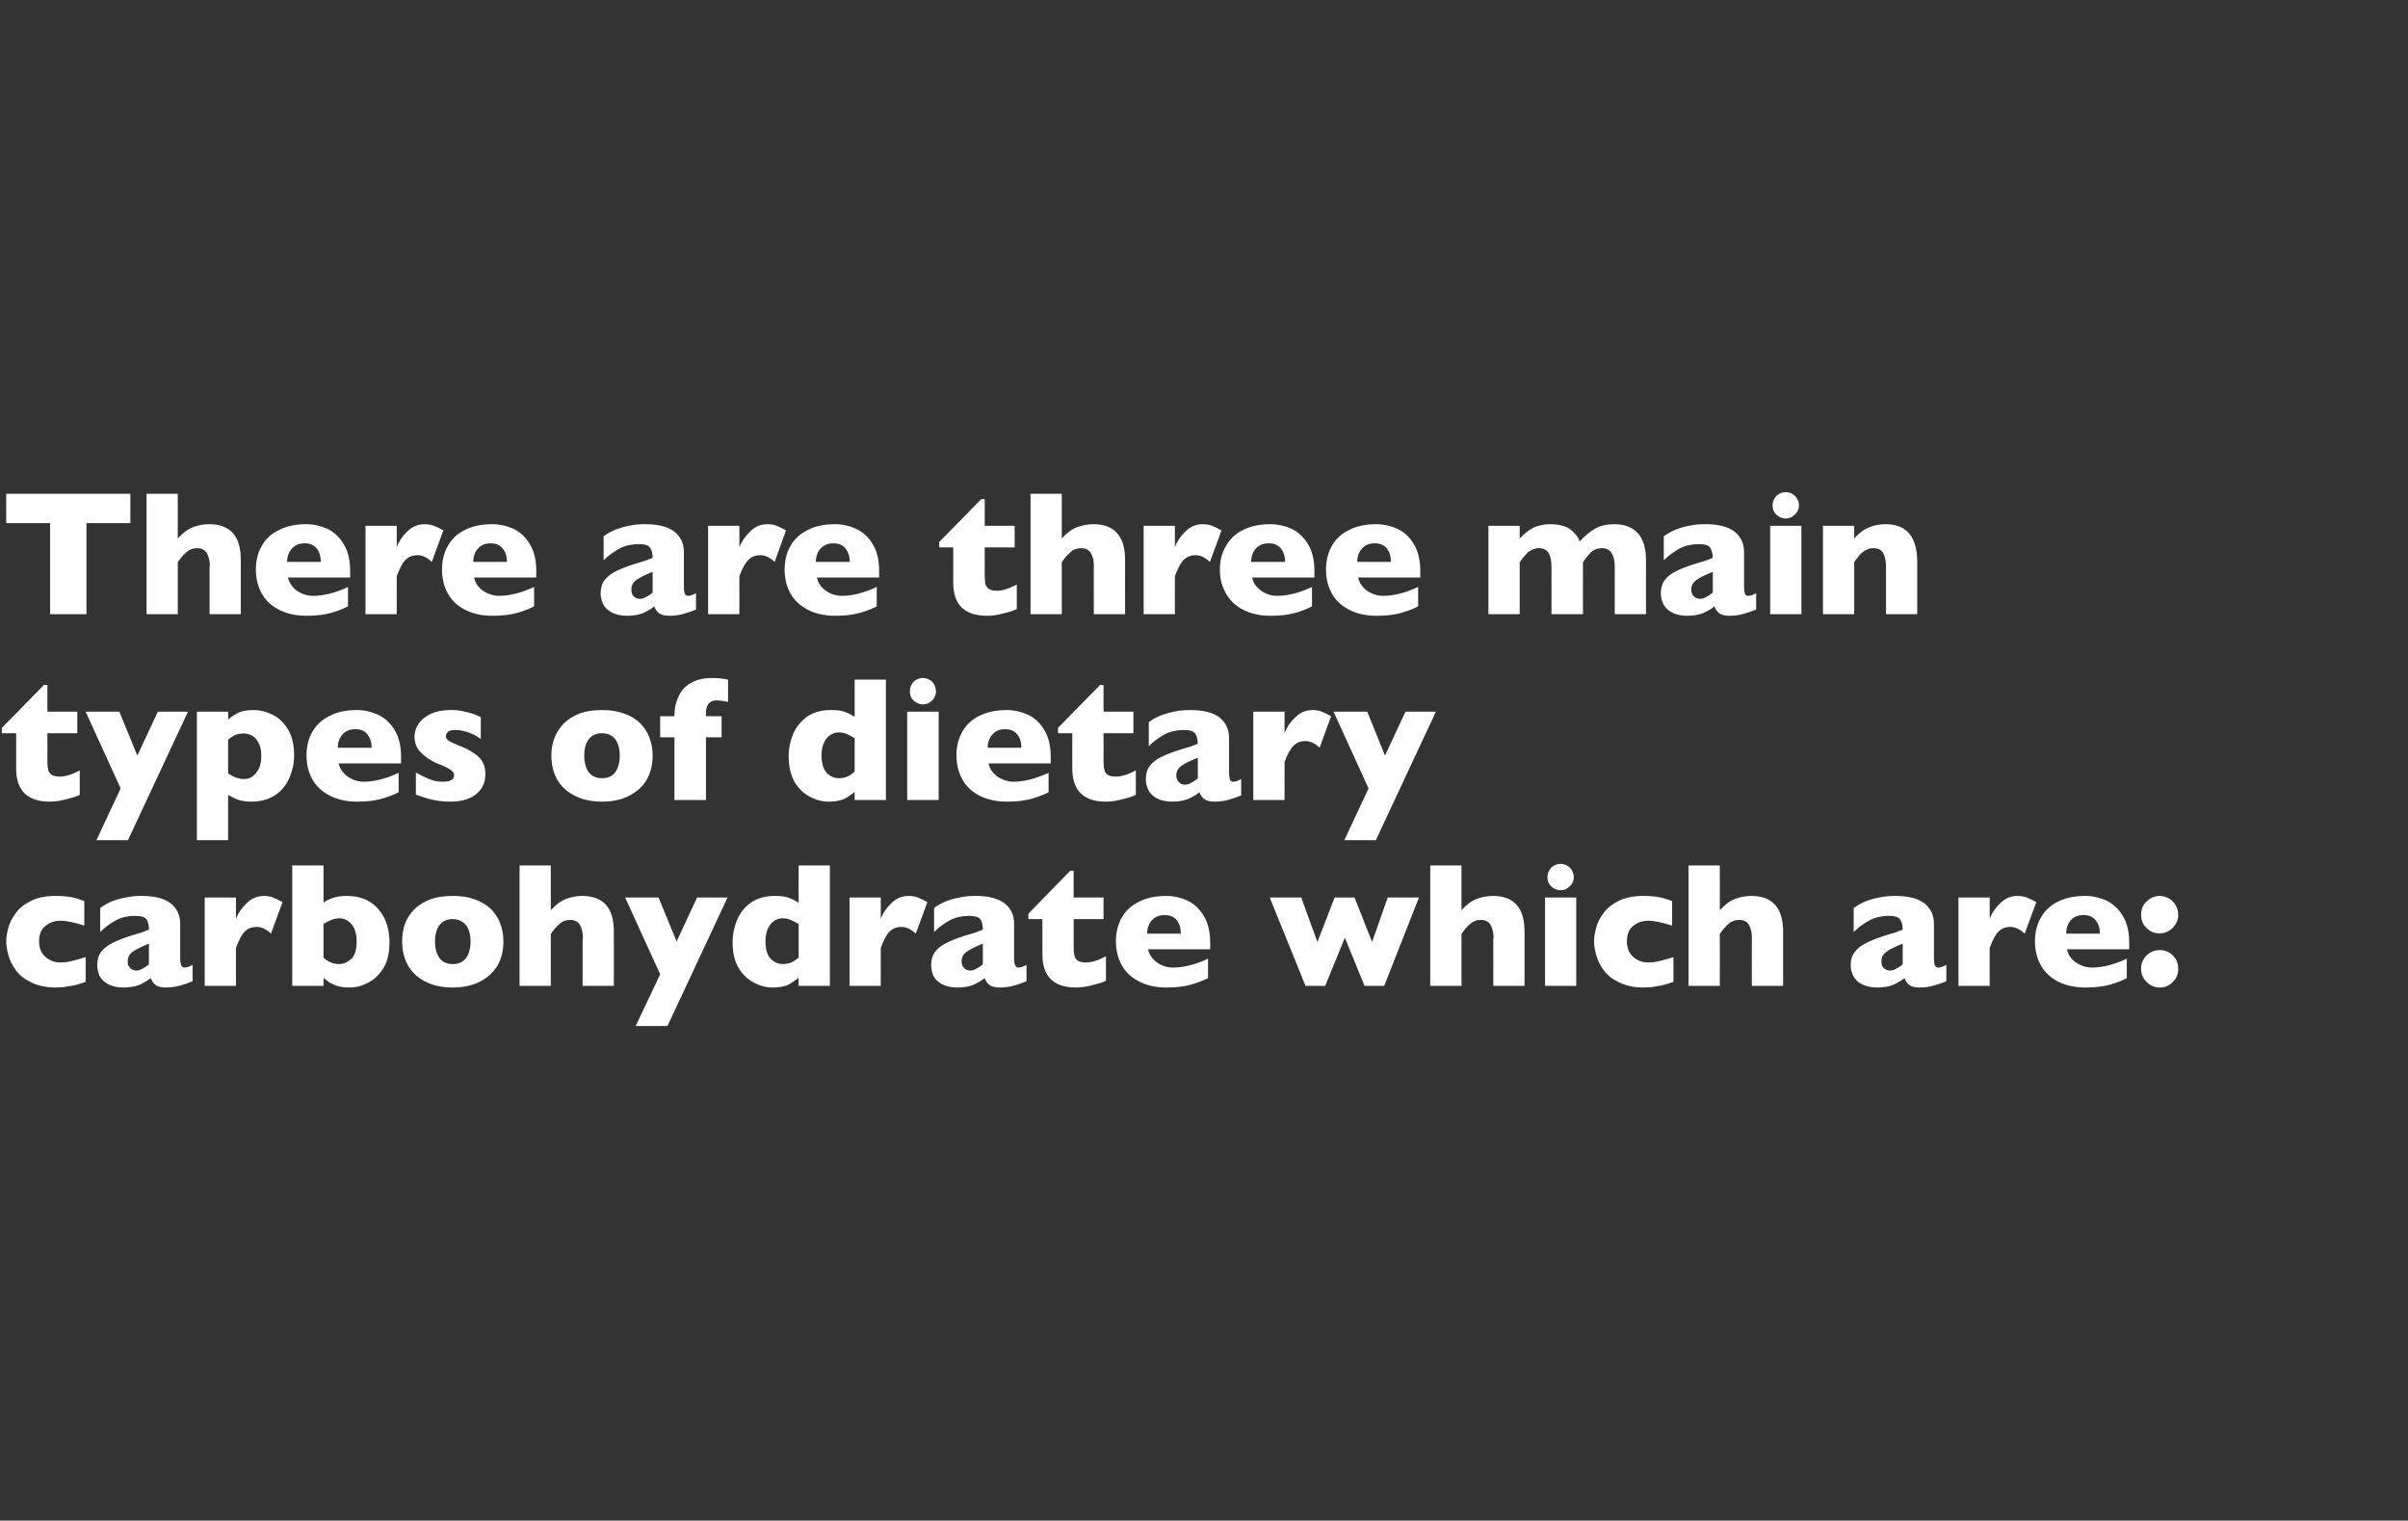<?xml version="1.0" standalone="no"?><!DOCTYPE svg PUBLIC "-//W3C//DTD SVG 1.1//EN" "http://www.w3.org/Graphics/SVG/1.1/DTD/svg11.dtd"><svg xmlns="http://www.w3.org/2000/svg" version="1.1" width="894px" height="564.5px" viewBox="0 -1 894 564.5" style="top:-1px"><rect x="0" y="-1" width="894" height="564.5" fill="#333333" stroke="none"/>  <desc>There are three main types of dietary carbohydrate which are:</desc>  <defs/>  <g id="Polygon142156">    <path d="M 31.8 363.5 C 30.8 363.8 29.8 364.2 28.7 364.5 C 27.7 364.8 26.5 365 25.1 365.2 C 23.8 365.5 22.3 365.6 20.7 365.6 C 17.1 365.6 14.1 364.9 11.6 363.7 C 9.1 362.5 7.2 361 5.9 359.2 C 4.5 357.3 3.6 355.4 3.1 353.5 C 2.6 351.6 2.3 349.9 2.3 348.5 C 2.3 347 2.6 345.3 3.1 343.4 C 3.6 341.5 4.6 339.7 5.9 337.9 C 7.2 336.1 9.1 334.6 11.6 333.4 C 14 332.2 17.1 331.6 20.7 331.6 C 23.1 331.6 25.1 331.8 26.7 332.1 C 28.2 332.4 29.7 332.9 31.3 333.5 C 31.3 333.5 31.3 342.6 31.3 342.6 C 27.5 341.4 24.6 340.8 22.4 340.8 C 20.4 340.8 18.5 341.4 16.9 342.7 C 15.3 343.9 14.5 345.9 14.5 348.5 C 14.5 350.2 14.9 351.7 15.7 352.9 C 16.5 354.1 17.5 354.9 18.8 355.5 C 20 356.1 21.2 356.3 22.4 356.3 C 23.6 356.3 24.9 356.2 26.4 355.8 C 27.9 355.5 29.7 355 31.8 354.3 C 31.8 354.3 31.8 363.5 31.8 363.5 Z M 71.5 363.3 C 69.8 364 68.2 364.5 66.8 364.9 C 65.3 365.3 63.6 365.6 61.6 365.6 C 59.7 365.6 58.3 365.2 57.6 364.5 C 56.8 363.9 56.3 363 56 362.1 C 54.7 363.1 53.3 363.9 51.8 364.6 C 50.3 365.2 48.3 365.6 45.8 365.6 C 43.4 365.6 41.5 365.1 40 364.3 C 38.6 363.5 37.5 362.4 36.9 361.2 C 36.4 359.9 36.1 358.6 36.1 357.3 C 36.1 355.3 36.6 353.6 37.6 352.3 C 38.6 351 40 349.9 41.7 349.1 C 43.4 348.2 45.7 347.3 48.5 346.4 C 50.1 345.9 51.4 345.5 52.2 345.3 C 53 345 53.6 344.8 54 344.6 C 54.5 344.5 54.9 344.3 55.3 344.1 C 55.3 342.5 55 341.2 54.4 340.3 C 53.7 339.4 52.3 339 50.2 339 C 47.6 339 45.3 339.5 43.1 340.6 C 40.9 341.8 39 343.2 37.2 345 C 37.2 345 37.2 336.1 37.2 336.1 C 38.6 335 40.2 334.2 41.8 333.5 C 43.5 332.9 45.3 332.4 47.1 332.1 C 48.9 331.7 50.8 331.6 52.6 331.6 C 57.4 331.6 60.9 332.5 63.3 334.3 C 65.7 336.2 66.9 338.7 66.9 341.9 C 66.9 341.9 66.9 354.6 66.9 354.6 C 66.9 355.8 67 356.7 67.3 357.3 C 67.5 357.9 67.9 358.2 68.5 358.2 C 69.2 358.2 70.2 357.9 71.5 357.2 C 71.5 357.2 71.5 363.3 71.5 363.3 Z M 55.3 357 C 55.3 357 55.3 349.3 55.3 349.3 C 52.6 350.4 50.6 351.4 49.3 352.3 C 48 353.2 47.4 354.4 47.4 355.9 C 47.4 357 47.7 357.9 48.4 358.4 C 49 359 49.7 359.3 50.6 359.3 C 51.4 359.3 52.1 359.1 52.9 358.6 C 53.7 358.2 54.5 357.7 55.3 357 Z M 104.9 333.9 C 104.9 333.9 100.6 345.6 100.6 345.6 C 98.8 343.9 97.1 343.1 95.3 343.1 C 93.6 343.1 92.2 343.6 91 344.7 C 89.8 345.8 88.7 347.9 87.6 350.9 C 87.59 350.86 87.6 365 87.6 365 L 76 365 L 76 332.2 L 87.6 332.2 C 87.6 332.2 87.59 340.09 87.6 340.1 C 88.3 338.1 89.6 336.2 91.5 334.4 C 93.3 332.5 95.5 331.6 98 331.6 C 99.3 331.6 100.4 331.8 101.4 332.2 C 102.4 332.6 103.5 333.1 104.9 333.9 Z M 144.6 348.8 C 144.6 352.6 143.9 355.8 142.4 358.3 C 140.9 360.8 139 362.6 136.7 363.8 C 134.4 365 132.1 365.6 129.7 365.6 C 128 365.6 126.5 365.4 125.2 365 C 124 364.6 123 364.1 122.3 363.7 C 121.6 363.2 120.9 362.7 120.1 362 C 120.14 362.01 120.1 365 120.1 365 L 108.5 365 L 108.5 320.3 L 120.1 320.3 C 120.1 320.3 120.14 334.1 120.1 334.1 C 121 333.4 122.2 332.8 123.7 332.3 C 125.2 331.8 126.9 331.6 128.9 331.6 C 131.5 331.6 133.9 332.1 135.9 333 C 137.9 334 139.6 335.3 140.8 336.9 C 142.1 338.5 143.1 340.4 143.7 342.4 C 144.3 344.4 144.6 346.6 144.6 348.8 Z M 132.4 348.5 C 132.4 345.7 131.8 343.6 130.5 342.1 C 129.2 340.6 127.7 339.9 126 339.9 C 124.3 339.9 122.3 340.6 120.1 342 C 120.1 342 120.1 354.5 120.1 354.5 C 121.8 356.1 123.7 356.9 126 356.9 C 127.4 356.9 128.9 356.3 130.3 355.1 C 131.7 353.9 132.4 351.7 132.4 348.5 Z M 186.9 348.5 C 186.9 351.8 186.2 354.7 184.8 357.3 C 183.3 359.8 181.2 361.8 178.4 363.3 C 175.6 364.8 172.1 365.6 168.1 365.6 C 164 365.6 160.6 364.8 157.7 363.3 C 154.9 361.8 152.8 359.8 151.4 357.3 C 150 354.7 149.3 351.8 149.3 348.5 C 149.3 346.1 149.7 343.8 150.4 341.8 C 151.2 339.8 152.4 338 154 336.4 C 155.6 334.9 157.6 333.7 159.9 332.8 C 162.3 332 165 331.6 168.1 331.6 C 171.2 331.6 173.9 332 176.3 332.9 C 178.6 333.7 180.6 334.9 182.2 336.4 C 183.7 337.9 184.9 339.7 185.7 341.8 C 186.5 343.8 186.9 346.1 186.9 348.5 Z M 174.7 348.5 C 174.7 345.9 174.1 343.9 173 342.4 C 171.8 341 170.2 340.2 168.1 340.2 C 165.9 340.2 164.3 341 163.2 342.4 C 162.1 343.9 161.5 345.9 161.5 348.5 C 161.5 351.1 162.1 353.2 163.2 354.7 C 164.3 356.2 166 356.9 168.1 356.9 C 170.2 356.9 171.8 356.2 173 354.7 C 174.1 353.2 174.7 351.1 174.7 348.5 Z M 227.9 365 L 216.3 365 C 216.3 365 216.34 347.96 216.3 348 C 216.3 347.8 216.3 347.7 216.4 347.6 C 216.4 347.5 216.4 347.2 216.4 346.8 C 216.4 345.3 216 343.8 215.4 342.5 C 214.7 341.2 213.4 340.5 211.6 340.5 C 210.1 340.5 208.8 341 207.7 342 C 206.6 343 205.5 344.2 204.5 345.7 C 204.51 345.7 204.5 365 204.5 365 L 192.9 365 L 192.9 320.3 L 204.5 320.3 C 204.5 320.3 204.51 336.87 204.5 336.9 C 206.4 334.8 208.3 333.4 210.2 332.7 C 212.1 332 214 331.6 216.1 331.6 C 224 331.6 227.9 336 227.9 344.8 C 227.94 344.83 227.9 365 227.9 365 Z M 270.1 332.2 L 247.8 379.9 L 236 379.9 L 245.1 360.7 L 232.1 332.2 L 244.5 332.2 L 251.2 348.5 L 258.8 332.2 L 270.1 332.2 Z M 308.1 365 L 296.5 365 C 296.5 365 296.45 362.01 296.5 362 C 295.2 363 293.9 363.9 292.6 364.6 C 291.2 365.2 289.3 365.6 286.9 365.6 C 284.5 365.6 282.2 365 279.9 363.8 C 277.6 362.6 275.7 360.8 274.2 358.3 C 272.7 355.8 272 352.6 272 348.8 C 272 345.8 272.6 343 273.7 340.4 C 274.8 337.8 276.5 335.7 278.9 334 C 281.3 332.4 284.2 331.6 287.7 331.6 C 289.8 331.6 291.6 331.8 292.9 332.3 C 294.2 332.8 295.4 333.4 296.5 334.1 C 296.45 334.1 296.5 320.3 296.5 320.3 L 308.1 320.3 L 308.1 365 Z M 296.5 354.5 C 296.5 354.5 296.5 342 296.5 342 C 295.1 341.2 294 340.7 293.3 340.4 C 292.5 340.1 291.6 339.9 290.6 339.9 C 288.8 339.9 287.2 340.7 286 342.2 C 284.8 343.8 284.2 345.9 284.2 348.5 C 284.2 351.4 284.8 353.5 286.1 354.9 C 287.4 356.2 288.9 356.9 290.6 356.9 C 292 356.9 293.1 356.6 294 356.2 C 294.8 355.8 295.7 355.2 296.5 354.5 Z M 344.3 333.9 C 344.3 333.9 340 345.6 340 345.6 C 338.2 343.9 336.4 343.1 334.6 343.1 C 333 343.1 331.6 343.6 330.4 344.7 C 329.2 345.8 328.1 347.9 327 350.9 C 326.97 350.86 327 365 327 365 L 315.4 365 L 315.4 332.2 L 327 332.2 C 327 332.2 326.97 340.09 327 340.1 C 327.7 338.1 329 336.2 330.8 334.4 C 332.7 332.5 334.9 331.6 337.3 331.6 C 338.7 331.6 339.8 331.8 340.8 332.2 C 341.8 332.6 342.9 333.1 344.3 333.9 Z M 381.1 363.3 C 379.4 364 377.8 364.5 376.4 364.9 C 374.9 365.3 373.2 365.6 371.2 365.6 C 369.3 365.6 367.9 365.2 367.2 364.5 C 366.4 363.9 365.9 363 365.6 362.1 C 364.3 363.1 362.9 363.9 361.4 364.6 C 359.9 365.2 357.9 365.6 355.4 365.6 C 353 365.6 351.1 365.1 349.6 364.3 C 348.2 363.5 347.1 362.4 346.5 361.2 C 346 359.9 345.7 358.6 345.7 357.3 C 345.7 355.3 346.2 353.6 347.2 352.3 C 348.2 351 349.6 349.9 351.3 349.1 C 353 348.2 355.3 347.3 358.1 346.4 C 359.7 345.9 361 345.5 361.8 345.3 C 362.6 345 363.2 344.8 363.6 344.6 C 364.1 344.5 364.5 344.3 364.9 344.1 C 364.9 342.5 364.6 341.2 364 340.3 C 363.3 339.4 361.9 339 359.8 339 C 357.2 339 354.9 339.5 352.7 340.6 C 350.5 341.8 348.6 343.2 346.8 345 C 346.8 345 346.8 336.1 346.8 336.1 C 348.2 335 349.8 334.2 351.4 333.5 C 353.1 332.9 354.9 332.4 356.7 332.1 C 358.5 331.7 360.4 331.6 362.2 331.6 C 367 331.6 370.5 332.5 372.9 334.3 C 375.3 336.2 376.5 338.7 376.5 341.9 C 376.5 341.9 376.5 354.6 376.5 354.6 C 376.5 355.8 376.6 356.7 376.9 357.3 C 377.1 357.9 377.5 358.2 378.1 358.2 C 378.8 358.2 379.8 357.9 381.1 357.2 C 381.1 357.2 381.1 363.3 381.1 363.3 Z M 364.9 357 C 364.9 357 364.9 349.3 364.9 349.3 C 362.2 350.4 360.2 351.4 358.9 352.3 C 357.6 353.2 357 354.4 357 355.9 C 357 357 357.3 357.9 358 358.4 C 358.6 359 359.3 359.3 360.2 359.3 C 361 359.3 361.7 359.1 362.5 358.6 C 363.3 358.2 364.1 357.7 364.9 357 Z M 410.6 363.1 C 409.4 363.7 407.7 364.2 405.6 364.7 C 403.5 365.3 401.5 365.6 399.5 365.6 C 391.2 365.6 387 361.5 387 353.3 C 387.01 353.31 387 340.2 387 340.2 L 381.8 340.2 L 381.8 338.2 L 397.3 322.3 L 398.6 322.3 L 398.6 332.2 L 409.7 332.2 L 409.7 340.2 L 398.6 340.2 C 398.6 340.2 398.64 350.73 398.6 350.7 C 398.6 352 398.7 352.9 398.9 353.7 C 399 354.4 399.4 355.1 400.1 355.6 C 400.8 356.1 401.9 356.3 403.3 356.3 C 405.2 356.3 407.6 355.6 410.6 354 C 410.6 354 410.6 363.1 410.6 363.1 Z M 449.3 351.4 C 449.3 351.4 426.23 351.37 426.2 351.4 C 426.7 353.4 427.8 355 429.5 356.3 C 431.3 357.5 433.3 358.2 435.5 358.2 C 439.5 358.2 443.8 357.1 448.5 354.9 C 448.5 354.9 448.5 362.1 448.5 362.1 C 446.8 363 444.7 363.8 442.3 364.5 C 439.9 365.2 436.8 365.6 433.1 365.6 C 429.1 365.6 425.6 364.8 422.8 363.3 C 419.9 361.8 417.8 359.8 416.4 357.2 C 415 354.6 414.3 351.7 414.3 348.4 C 414.3 345.2 415 342.3 416.4 339.8 C 417.8 337.2 419.9 335.2 422.8 333.8 C 425.6 332.3 429.1 331.6 433.1 331.6 C 435.8 331.6 438.3 332.2 440.8 333.3 C 443.3 334.5 445.3 336.3 446.9 339 C 448.5 341.6 449.3 344.9 449.3 349.1 C 449.33 349.05 449.3 351.4 449.3 351.4 Z M 438.4 345.6 C 438.4 343.5 437.9 341.9 436.9 340.6 C 435.8 339.3 434.3 338.7 432.4 338.7 C 430.5 338.7 428.9 339.3 427.7 340.6 C 426.5 341.9 425.9 343.6 425.9 345.6 C 425.9 345.6 438.4 345.6 438.4 345.6 Z M 526.8 332.2 L 513.9 365 L 506.6 365 L 499.3 347.1 L 492 365 L 484.7 365 L 471.4 332.2 L 483.1 332.2 L 489.1 348.7 L 495.5 332.2 L 502.9 332.2 L 509.4 348.7 L 515.2 332.2 L 526.8 332.2 Z M 566 365 L 554.4 365 C 554.4 365 554.43 347.96 554.4 348 C 554.4 347.8 554.4 347.7 554.4 347.6 C 554.5 347.5 554.5 347.2 554.5 346.8 C 554.5 345.3 554.1 343.8 553.5 342.5 C 552.8 341.2 551.5 340.5 549.7 340.5 C 548.2 340.5 546.9 341 545.8 342 C 544.7 343 543.6 344.2 542.6 345.7 C 542.6 345.7 542.6 365 542.6 365 L 531 365 L 531 320.3 L 542.6 320.3 C 542.6 320.3 542.6 336.87 542.6 336.9 C 544.5 334.8 546.4 333.4 548.3 332.7 C 550.1 332 552.1 331.6 554.2 331.6 C 562.1 331.6 566 336 566 344.8 C 566.03 344.83 566 365 566 365 Z M 584.3 324.6 C 584.3 325.9 583.8 327.1 582.8 328 C 581.9 329 580.7 329.5 579.4 329.5 C 578.5 329.5 577.6 329.2 576.9 328.8 C 576.2 328.4 575.6 327.8 575.1 327.1 C 574.7 326.3 574.5 325.5 574.5 324.6 C 574.5 323.3 575 322.1 575.9 321.1 C 576.9 320.2 578 319.7 579.4 319.7 C 580.7 319.7 581.9 320.2 582.8 321.1 C 583.8 322.1 584.3 323.3 584.3 324.6 Z M 585.2 365 L 573.6 365 L 573.6 332.2 L 585.2 332.2 L 585.2 365 Z M 621.3 363.5 C 620.3 363.8 619.3 364.2 618.2 364.5 C 617.2 364.8 616 365 614.6 365.2 C 613.3 365.5 611.8 365.6 610.2 365.6 C 606.6 365.6 603.6 364.9 601.1 363.7 C 598.6 362.5 596.7 361 595.4 359.2 C 594 357.3 593.1 355.4 592.6 353.5 C 592.1 351.6 591.8 349.9 591.8 348.5 C 591.8 347 592.1 345.3 592.6 343.4 C 593.1 341.5 594 339.7 595.4 337.9 C 596.7 336.1 598.6 334.6 601 333.4 C 603.5 332.2 606.6 331.6 610.2 331.6 C 612.6 331.6 614.6 331.8 616.1 332.1 C 617.7 332.4 619.2 332.9 620.8 333.5 C 620.8 333.5 620.8 342.6 620.8 342.6 C 617 341.4 614 340.8 611.9 340.8 C 609.9 340.8 608 341.4 606.4 342.7 C 604.8 343.9 604 345.9 604 348.5 C 604 350.2 604.4 351.7 605.2 352.9 C 606 354.1 607 354.9 608.2 355.5 C 609.5 356.1 610.7 356.3 611.9 356.3 C 613.1 356.3 614.4 356.2 615.9 355.8 C 617.4 355.5 619.2 355 621.3 354.3 C 621.3 354.3 621.3 363.5 621.3 363.5 Z M 662 365 L 650.4 365 C 650.4 365 650.36 347.96 650.4 348 C 650.4 347.8 650.4 347.7 650.4 347.6 C 650.4 347.5 650.4 347.2 650.4 346.8 C 650.4 345.3 650.1 343.8 649.4 342.5 C 648.7 341.2 647.5 340.5 645.6 340.5 C 644.1 340.5 642.8 341 641.7 342 C 640.6 343 639.5 344.2 638.5 345.7 C 638.54 345.7 638.5 365 638.5 365 L 626.9 365 L 626.9 320.3 L 638.5 320.3 C 638.5 320.3 638.54 336.87 638.5 336.9 C 640.4 334.8 642.3 333.4 644.2 332.7 C 646.1 332 648.1 331.6 650.2 331.6 C 658 331.6 662 336 662 344.8 C 661.97 344.83 662 365 662 365 Z M 722.6 363.3 C 720.9 364 719.3 364.5 717.8 364.9 C 716.4 365.3 714.7 365.6 712.7 365.6 C 710.7 365.6 709.4 365.2 708.7 364.5 C 707.9 363.9 707.4 363 707.1 362.1 C 705.8 363.1 704.4 363.9 702.9 364.6 C 701.4 365.2 699.4 365.6 696.9 365.6 C 694.5 365.6 692.6 365.1 691.1 364.3 C 689.6 363.5 688.6 362.4 688 361.2 C 687.4 359.9 687.1 358.6 687.1 357.3 C 687.1 355.3 687.6 353.6 688.7 352.3 C 689.7 351 691.1 349.9 692.8 349.1 C 694.5 348.2 696.8 347.3 699.6 346.4 C 701.2 345.9 702.4 345.5 703.3 345.3 C 704.1 345 704.7 344.8 705.1 344.6 C 705.5 344.5 706 344.3 706.4 344.1 C 706.4 342.5 706.1 341.2 705.4 340.3 C 704.8 339.4 703.4 339 701.2 339 C 698.7 339 696.4 339.5 694.2 340.6 C 692 341.8 690 343.2 688.2 345 C 688.2 345 688.2 336.1 688.2 336.1 C 689.7 335 691.2 334.2 692.9 333.5 C 694.6 332.9 696.3 332.4 698.2 332.1 C 700 331.7 701.8 331.6 703.7 331.6 C 708.4 331.6 712 332.5 714.4 334.3 C 716.8 336.2 718 338.7 718 341.9 C 718 341.9 718 354.6 718 354.6 C 718 355.8 718.1 356.7 718.3 357.3 C 718.6 357.9 719 358.2 719.6 358.2 C 720.3 358.2 721.3 357.9 722.6 357.2 C 722.6 357.2 722.6 363.3 722.6 363.3 Z M 706.4 357 C 706.4 357 706.4 349.3 706.4 349.3 C 703.7 350.4 701.6 351.4 700.4 352.3 C 699.1 353.2 698.5 354.4 698.5 355.9 C 698.5 357 698.8 357.9 699.4 358.4 C 700.1 359 700.8 359.3 701.6 359.3 C 702.4 359.3 703.2 359.1 704 358.6 C 704.8 358.2 705.6 357.7 706.4 357 Z M 756 333.9 C 756 333.9 751.7 345.6 751.7 345.6 C 749.9 343.9 748.1 343.1 746.3 343.1 C 744.7 343.1 743.3 343.6 742.1 344.7 C 740.9 345.8 739.8 347.9 738.7 350.9 C 738.67 350.86 738.7 365 738.7 365 L 727.1 365 L 727.1 332.2 L 738.7 332.2 C 738.7 332.2 738.67 340.09 738.7 340.1 C 739.4 338.1 740.7 336.2 742.5 334.4 C 744.4 332.5 746.5 331.6 749 331.6 C 750.4 331.6 751.5 331.8 752.5 332.2 C 753.5 332.6 754.6 333.1 756 333.9 Z M 790.5 351.4 C 790.5 351.4 767.38 351.37 767.4 351.4 C 767.8 353.4 768.9 355 770.7 356.3 C 772.5 357.5 774.5 358.2 776.7 358.2 C 780.6 358.2 784.9 357.1 789.6 354.9 C 789.6 354.9 789.6 362.1 789.6 362.1 C 788 363 785.9 363.8 783.5 364.5 C 781.1 365.2 778 365.6 774.2 365.6 C 770.2 365.6 766.8 364.8 763.9 363.3 C 761.1 361.8 759 359.8 757.6 357.2 C 756.2 354.6 755.5 351.7 755.5 348.4 C 755.5 345.2 756.2 342.3 757.6 339.8 C 759 337.2 761.1 335.2 763.9 333.8 C 766.8 332.3 770.2 331.6 774.2 331.6 C 776.9 331.6 779.5 332.2 782 333.3 C 784.4 334.5 786.5 336.3 788.1 339 C 789.7 341.6 790.5 344.9 790.5 349.1 C 790.49 349.05 790.5 351.4 790.5 351.4 Z M 779.6 345.6 C 779.6 343.5 779.1 341.9 778 340.6 C 777 339.3 775.5 338.7 773.5 338.7 C 771.6 338.7 770 339.3 768.8 340.6 C 767.7 341.9 767.1 343.6 767.1 345.6 C 767.1 345.6 779.6 345.6 779.6 345.6 Z M 808.7 338.5 C 808.7 340.5 808 342.1 806.6 343.5 C 805.3 344.8 803.6 345.5 801.7 345.5 C 799.8 345.5 798.2 344.8 796.9 343.5 C 795.5 342.1 794.9 340.5 794.9 338.6 C 794.9 336.6 795.6 334.9 797 333.6 C 798.4 332.3 800 331.6 801.8 331.6 C 803 331.6 804.1 331.9 805.2 332.5 C 806.3 333.1 807.1 334 807.7 335 C 808.3 336.1 808.7 337.2 808.7 338.5 Z M 808.7 358.6 C 808.7 360.6 808.1 362.2 806.7 363.5 C 805.4 364.9 803.8 365.6 801.9 365.6 C 799.9 365.6 798.3 364.9 796.9 363.5 C 795.6 362.2 794.9 360.5 794.9 358.6 C 794.9 356.7 795.6 355.1 796.9 353.7 C 798.3 352.4 799.9 351.7 801.9 351.7 C 803.1 351.7 804.2 352 805.3 352.6 C 806.4 353.3 807.2 354.1 807.8 355.1 C 808.4 356.2 808.7 357.4 808.7 358.6 Z " stroke="none" fill="#fff"/>  </g>  <g id="Polygon142155">    <path d="M 29.6 294.1 C 28.4 294.7 26.7 295.2 24.6 295.7 C 22.5 296.3 20.5 296.6 18.5 296.6 C 10.2 296.6 6 292.5 6 284.3 C 5.99 284.31 6 271.2 6 271.2 L 0.7 271.2 L 0.7 269.2 L 16.3 253.3 L 17.6 253.3 L 17.6 263.2 L 28.7 263.2 L 28.7 271.2 L 17.6 271.2 C 17.6 271.2 17.63 281.73 17.6 281.7 C 17.6 283 17.7 283.9 17.9 284.7 C 18 285.4 18.4 286.1 19.1 286.6 C 19.8 287.1 20.9 287.3 22.3 287.3 C 24.1 287.3 26.6 286.6 29.6 285 C 29.6 285 29.6 294.1 29.6 294.1 Z M 69.8 263.2 L 47.5 310.9 L 35.8 310.9 L 44.8 291.7 L 31.8 263.2 L 44.3 263.2 L 51 279.5 L 58.6 263.2 L 69.8 263.2 Z M 109.2 279.3 C 109.2 281.5 108.9 283.7 108.2 285.7 C 107.6 287.7 106.7 289.6 105.4 291.2 C 104.1 292.9 102.5 294.2 100.5 295.1 C 98.5 296.1 96.1 296.6 93.5 296.6 C 91.3 296.6 89.6 296.3 88.4 295.9 C 87.1 295.4 85.9 294.8 84.7 294.1 C 84.69 294.07 84.7 310.9 84.7 310.9 L 73.1 310.9 L 73.1 263.2 L 84.7 263.2 C 84.7 263.2 84.69 266.13 84.7 266.1 C 85.9 265.1 87.1 264.3 88.5 263.6 C 89.9 262.9 91.9 262.6 94.3 262.6 C 96.6 262.6 99 263.2 101.3 264.4 C 103.6 265.5 105.5 267.4 107 269.9 C 108.4 272.4 109.2 275.5 109.2 279.3 Z M 97 279.6 C 97 277.6 96.7 276 96 274.8 C 95.4 273.5 94.6 272.7 93.6 272.1 C 92.6 271.6 91.6 271.3 90.6 271.3 C 89.2 271.3 88.1 271.5 87.2 271.9 C 86.3 272.4 85.5 272.9 84.7 273.6 C 84.7 273.6 84.7 286.1 84.7 286.1 C 85.1 286.4 85.5 286.6 86 286.9 C 86.5 287.1 86.9 287.4 87.4 287.6 C 87.8 287.8 88.3 287.9 88.9 288 C 89.4 288.2 90 288.2 90.6 288.2 C 92.4 288.2 93.9 287.5 95.1 285.9 C 96.4 284.4 97 282.3 97 279.6 Z M 148.9 282.4 C 148.9 282.4 125.75 282.37 125.7 282.4 C 126.2 284.4 127.3 286 129.1 287.3 C 130.8 288.5 132.8 289.2 135.1 289.2 C 139 289.2 143.3 288.1 148 285.9 C 148 285.9 148 293.1 148 293.1 C 146.3 294 144.3 294.8 141.8 295.5 C 139.4 296.2 136.4 296.6 132.6 296.6 C 128.6 296.6 125.1 295.8 122.3 294.3 C 119.5 292.8 117.3 290.8 115.9 288.2 C 114.5 285.6 113.8 282.7 113.8 279.4 C 113.8 276.2 114.5 273.3 115.9 270.8 C 117.3 268.2 119.5 266.2 122.3 264.8 C 125.1 263.3 128.6 262.6 132.6 262.6 C 135.3 262.6 137.8 263.2 140.3 264.3 C 142.8 265.5 144.9 267.3 146.5 270 C 148.1 272.6 148.9 275.9 148.9 280.1 C 148.85 280.05 148.9 282.4 148.9 282.4 Z M 138 276.6 C 138 274.5 137.4 272.9 136.4 271.6 C 135.4 270.3 133.9 269.7 131.9 269.7 C 130 269.7 128.4 270.3 127.2 271.6 C 126 272.9 125.4 274.6 125.4 276.6 C 125.4 276.6 138 276.6 138 276.6 Z M 180.2 286.4 C 180.2 289.4 179.1 291.9 176.9 293.7 C 174.7 295.6 171.4 296.6 167.1 296.6 C 164.7 296.6 162.5 296.3 160.6 295.9 C 158.7 295.5 156.7 294.8 154.4 294 C 154.4 294 154.4 285.8 154.4 285.8 C 156.4 286.9 158.1 287.7 159.5 288.3 C 161 288.9 162.5 289.2 164.3 289.2 C 167.2 289.2 168.6 288.4 168.6 286.8 C 168.6 286.3 168.4 285.8 168 285.4 C 167.6 284.9 166.8 284.5 165.8 283.9 C 164.7 283.4 163.4 282.8 161.6 282.1 C 159.5 281.1 157.6 279.8 156.1 278.2 C 154.6 276.7 153.9 274.7 153.9 272.4 C 153.9 270.8 154.4 269.2 155.4 267.7 C 156.4 266.2 157.9 265 159.9 264 C 161.9 263.1 164.4 262.6 167.2 262.6 C 167.9 262.6 168.8 262.6 169.9 262.7 C 170.9 262.8 172.3 263.1 173.9 263.5 C 175.5 263.9 177 264.5 178.5 265.2 C 178.5 265.2 178.5 273.3 178.5 273.3 C 177.8 272.8 177.2 272.5 176.8 272.2 C 176.3 271.9 175.7 271.6 174.9 271.3 C 174.2 270.9 173.2 270.6 172.2 270.4 C 171.2 270.1 170.1 270 169 270 C 167.7 270 166.8 270.2 166.3 270.7 C 165.8 271.3 165.5 271.8 165.5 272.3 C 165.5 272.8 165.8 273.3 166.3 273.8 C 166.8 274.2 168 274.8 169.7 275.5 C 172.3 276.5 174.4 277.5 175.9 278.6 C 177.5 279.6 178.6 280.7 179.2 282 C 179.9 283.2 180.2 284.7 180.2 286.4 Z M 242.3 279.5 C 242.3 282.8 241.6 285.7 240.2 288.3 C 238.8 290.8 236.6 292.8 233.8 294.3 C 231 295.8 227.6 296.6 223.5 296.6 C 219.4 296.6 216 295.8 213.2 294.3 C 210.3 292.8 208.2 290.8 206.8 288.3 C 205.4 285.7 204.7 282.8 204.7 279.5 C 204.7 277.1 205.1 274.8 205.9 272.8 C 206.7 270.8 207.9 269 209.5 267.4 C 211.1 265.9 213 264.7 215.4 263.8 C 217.7 263 220.4 262.6 223.5 262.6 C 226.6 262.6 229.3 263 231.7 263.9 C 234.1 264.7 236 265.9 237.6 267.4 C 239.1 268.9 240.3 270.7 241.1 272.8 C 241.9 274.8 242.3 277.1 242.3 279.5 Z M 230.1 279.5 C 230.1 276.9 229.5 274.9 228.4 273.4 C 227.3 272 225.6 271.2 223.5 271.2 C 221.4 271.2 219.7 272 218.6 273.4 C 217.5 274.9 216.9 276.9 216.9 279.5 C 216.9 282.1 217.5 284.2 218.6 285.7 C 219.8 287.2 221.4 287.9 223.5 287.9 C 225.6 287.9 227.3 287.2 228.4 285.7 C 229.5 284.2 230.1 282.1 230.1 279.5 Z M 270.3 259.6 C 268.6 259.2 267.1 259 266 259 C 264.8 259 263.8 259.4 263.1 260.2 C 262.4 261.1 262.1 262.2 262.1 263.7 C 262.07 263.72 262.1 264.9 262.1 264.9 L 267.9 264.9 L 267.9 272.7 L 262.1 272.7 L 262.1 296 L 250.4 296 L 250.4 272.7 L 245.1 272.7 L 245.1 264.9 L 250.4 264.9 C 250.4 264.9 250.43 264.3 250.4 264.3 C 250.4 262 250.9 259.8 251.8 257.8 C 252.7 255.7 254.1 254 256.2 252.7 C 258.3 251.4 261.1 250.7 264.5 250.7 C 266.4 250.7 268.4 250.9 270.3 251.3 C 270.3 251.3 270.3 259.6 270.3 259.6 Z M 328.9 296 L 317.3 296 C 317.3 296 317.27 293.01 317.3 293 C 316 294 314.8 294.9 313.4 295.6 C 312 296.2 310.1 296.6 307.7 296.6 C 305.3 296.6 303 296 300.7 294.8 C 298.4 293.6 296.5 291.8 295 289.3 C 293.6 286.8 292.8 283.6 292.8 279.8 C 292.8 276.8 293.4 274 294.5 271.4 C 295.6 268.8 297.4 266.7 299.7 265 C 302.1 263.4 305 262.6 308.5 262.6 C 310.7 262.6 312.4 262.8 313.7 263.3 C 315.1 263.8 316.2 264.4 317.3 265.1 C 317.27 265.1 317.3 251.3 317.3 251.3 L 328.9 251.3 L 328.9 296 Z M 317.3 285.5 C 317.3 285.5 317.3 273 317.3 273 C 315.9 272.2 314.9 271.7 314.1 271.4 C 313.3 271.1 312.4 270.9 311.4 270.9 C 309.6 270.9 308.1 271.7 306.8 273.2 C 305.6 274.8 305 276.9 305 279.5 C 305 282.4 305.7 284.5 306.9 285.9 C 308.2 287.2 309.7 287.9 311.4 287.9 C 312.8 287.9 313.9 287.6 314.8 287.2 C 315.6 286.8 316.5 286.2 317.3 285.5 Z M 347.5 255.6 C 347.5 256.9 347 258.1 346.1 259 C 345.1 260 344 260.5 342.6 260.5 C 341.7 260.5 340.9 260.2 340.2 259.8 C 339.4 259.4 338.8 258.8 338.4 258.1 C 338 257.3 337.8 256.5 337.8 255.6 C 337.8 254.3 338.2 253.1 339.2 252.1 C 340.1 251.2 341.3 250.7 342.6 250.7 C 344 250.7 345.1 251.2 346.1 252.1 C 347 253.1 347.5 254.3 347.5 255.6 Z M 348.5 296 L 336.8 296 L 336.8 263.2 L 348.5 263.2 L 348.5 296 Z M 390.1 282.4 C 390.1 282.4 367 282.37 367 282.4 C 367.4 284.4 368.6 286 370.3 287.3 C 372.1 288.5 374.1 289.2 376.3 289.2 C 380.2 289.2 384.5 288.1 389.3 285.9 C 389.3 285.9 389.3 293.1 389.3 293.1 C 387.6 294 385.5 294.8 383.1 295.5 C 380.7 296.2 377.6 296.6 373.9 296.6 C 369.8 296.6 366.4 295.8 363.5 294.3 C 360.7 292.8 358.6 290.8 357.2 288.2 C 355.8 285.6 355.1 282.7 355.1 279.4 C 355.1 276.2 355.8 273.3 357.2 270.8 C 358.6 268.2 360.7 266.2 363.5 264.8 C 366.4 263.3 369.8 262.6 373.9 262.6 C 376.5 262.6 379.1 263.2 381.6 264.3 C 384.1 265.5 386.1 267.3 387.7 270 C 389.3 272.6 390.1 275.9 390.1 280.1 C 390.1 280.05 390.1 282.4 390.1 282.4 Z M 379.2 276.6 C 379.2 274.5 378.7 272.9 377.6 271.6 C 376.6 270.3 375.1 269.7 373.2 269.7 C 371.2 269.7 369.7 270.3 368.5 271.6 C 367.3 272.9 366.7 274.6 366.7 276.6 C 366.7 276.6 379.2 276.6 379.2 276.6 Z M 421.7 294.1 C 420.5 294.7 418.8 295.2 416.7 295.7 C 414.6 296.3 412.6 296.6 410.6 296.6 C 402.3 296.6 398.1 292.5 398.1 284.3 C 398.09 284.31 398.1 271.2 398.1 271.2 L 392.8 271.2 L 392.8 269.2 L 408.4 253.3 L 409.7 253.3 L 409.7 263.2 L 420.8 263.2 L 420.8 271.2 L 409.7 271.2 C 409.7 271.2 409.73 281.73 409.7 281.7 C 409.7 283 409.8 283.9 410 284.7 C 410.1 285.4 410.5 286.1 411.2 286.6 C 411.9 287.1 413 287.3 414.4 287.3 C 416.2 287.3 418.7 286.6 421.7 285 C 421.7 285 421.7 294.1 421.7 294.1 Z M 460.8 294.3 C 459.1 295 457.5 295.5 456.1 295.9 C 454.7 296.3 452.9 296.6 450.9 296.6 C 449 296.6 447.7 296.2 446.9 295.5 C 446.2 294.9 445.6 294 445.3 293.1 C 444.1 294.1 442.7 294.9 441.1 295.6 C 439.6 296.2 437.6 296.6 435.2 296.6 C 432.8 296.6 430.8 296.1 429.4 295.3 C 427.9 294.5 426.9 293.4 426.3 292.2 C 425.7 290.9 425.4 289.6 425.4 288.3 C 425.4 286.3 425.9 284.6 426.9 283.3 C 427.9 282 429.3 280.9 431 280.1 C 432.7 279.2 435 278.3 437.9 277.4 C 439.5 276.9 440.7 276.5 441.5 276.3 C 442.3 276 443 275.8 443.4 275.6 C 443.8 275.5 444.2 275.3 444.7 275.1 C 444.7 273.5 444.3 272.2 443.7 271.3 C 443.1 270.4 441.7 270 439.5 270 C 437 270 434.6 270.5 432.4 271.6 C 430.3 272.8 428.3 274.2 426.5 276 C 426.5 276 426.5 267.1 426.5 267.1 C 427.9 266 429.5 265.2 431.2 264.5 C 432.8 263.9 434.6 263.4 436.4 263.1 C 438.2 262.7 440.1 262.6 442 262.6 C 446.7 262.6 450.3 263.5 452.7 265.3 C 455.1 267.2 456.3 269.7 456.3 272.9 C 456.3 272.9 456.3 285.6 456.3 285.6 C 456.3 286.8 456.4 287.7 456.6 288.3 C 456.8 288.9 457.2 289.2 457.8 289.2 C 458.6 289.2 459.6 288.9 460.8 288.2 C 460.8 288.2 460.8 294.3 460.8 294.3 Z M 444.7 288 C 444.7 288 444.7 280.3 444.7 280.3 C 441.9 281.4 439.9 282.4 438.6 283.3 C 437.4 284.2 436.7 285.4 436.7 286.9 C 436.7 288 437.1 288.9 437.7 289.4 C 438.3 290 439.1 290.3 439.9 290.3 C 440.7 290.3 441.5 290.1 442.3 289.6 C 443 289.2 443.8 288.7 444.7 288 Z M 494.2 264.9 C 494.2 264.9 489.9 276.6 489.9 276.6 C 488.2 274.9 486.4 274.1 484.6 274.1 C 483 274.1 481.5 274.6 480.4 275.7 C 479.2 276.8 478 278.9 476.9 281.9 C 476.92 281.86 476.9 296 476.9 296 L 465.3 296 L 465.3 263.2 L 476.9 263.2 C 476.9 263.2 476.92 271.09 476.9 271.1 C 477.7 269.1 478.9 267.2 480.8 265.4 C 482.6 263.5 484.8 262.6 487.3 262.6 C 488.6 262.6 489.8 262.8 490.7 263.2 C 491.7 263.6 492.9 264.1 494.2 264.9 Z M 533.1 263.2 L 510.8 310.9 L 499.1 310.9 L 508.1 291.7 L 495.1 263.2 L 507.6 263.2 L 514.2 279.5 L 521.8 263.2 L 533.1 263.2 Z " stroke="none" fill="#fff"/>  </g>  <g id="Polygon142154">    <path d="M 48.4 193.2 L 32.1 193.2 L 32.1 227 L 18.6 227 L 18.6 193.2 L 2.3 193.2 L 2.3 182.3 L 48.4 182.3 L 48.4 193.2 Z M 89.4 227 L 77.8 227 C 77.8 227 77.83 209.96 77.8 210 C 77.8 209.8 77.8 209.7 77.8 209.6 C 77.9 209.5 77.9 209.2 77.9 208.8 C 77.9 207.3 77.5 205.8 76.9 204.5 C 76.2 203.2 74.9 202.5 73.1 202.5 C 71.6 202.5 70.3 203 69.2 204 C 68.1 205 67 206.2 66 207.7 C 66 207.7 66 227 66 227 L 54.4 227 L 54.4 182.3 L 66 182.3 C 66 182.3 66 198.87 66 198.9 C 67.9 196.8 69.8 195.4 71.7 194.7 C 73.5 194 75.5 193.6 77.6 193.6 C 85.5 193.6 89.4 198 89.4 206.8 C 89.43 206.83 89.4 227 89.4 227 Z M 130 213.4 C 130 213.4 106.93 213.37 106.9 213.4 C 107.4 215.4 108.5 217 110.2 218.3 C 112 219.5 114 220.2 116.2 220.2 C 120.2 220.2 124.5 219.1 129.2 216.9 C 129.2 216.9 129.2 224.1 129.2 224.1 C 127.5 225 125.4 225.8 123 226.5 C 120.6 227.2 117.5 227.6 113.8 227.6 C 109.8 227.6 106.3 226.8 103.5 225.3 C 100.6 223.8 98.5 221.8 97.1 219.2 C 95.7 216.6 95 213.7 95 210.4 C 95 207.2 95.7 204.3 97.1 201.8 C 98.5 199.2 100.6 197.2 103.5 195.8 C 106.3 194.3 109.8 193.6 113.8 193.6 C 116.5 193.6 119 194.2 121.5 195.3 C 124 196.5 126 198.3 127.6 201 C 129.2 203.6 130 206.9 130 211.1 C 130.03 211.05 130 213.4 130 213.4 Z M 119.1 207.6 C 119.1 205.5 118.6 203.9 117.6 202.6 C 116.5 201.3 115 200.7 113.1 200.7 C 111.1 200.7 109.6 201.3 108.4 202.6 C 107.2 203.9 106.6 205.6 106.6 207.6 C 106.6 207.6 119.1 207.6 119.1 207.6 Z M 164.6 195.9 C 164.6 195.9 160.3 207.6 160.3 207.6 C 158.5 205.9 156.8 205.1 154.9 205.1 C 153.3 205.1 151.9 205.6 150.7 206.7 C 149.5 207.8 148.4 209.9 147.3 212.9 C 147.28 212.86 147.3 227 147.3 227 L 135.7 227 L 135.7 194.2 L 147.3 194.2 C 147.3 194.2 147.28 202.09 147.3 202.1 C 148 200.1 149.3 198.2 151.1 196.4 C 153 194.5 155.2 193.6 157.7 193.6 C 159 193.6 160.1 193.8 161.1 194.2 C 162.1 194.6 163.2 195.1 164.6 195.9 Z M 199.1 213.4 C 199.1 213.4 175.99 213.37 176 213.4 C 176.4 215.4 177.5 217 179.3 218.3 C 181.1 219.5 183.1 220.2 185.3 220.2 C 189.2 220.2 193.5 219.1 198.3 216.9 C 198.3 216.9 198.3 224.1 198.3 224.1 C 196.6 225 194.5 225.8 192.1 226.5 C 189.7 227.2 186.6 227.6 182.9 227.6 C 178.8 227.6 175.4 226.8 172.5 225.3 C 169.7 223.8 167.6 221.8 166.2 219.2 C 164.8 216.6 164.1 213.7 164.1 210.4 C 164.1 207.2 164.8 204.3 166.2 201.8 C 167.6 199.2 169.7 197.2 172.5 195.8 C 175.4 194.3 178.8 193.6 182.9 193.6 C 185.5 193.6 188.1 194.2 190.6 195.3 C 193.1 196.5 195.1 198.3 196.7 201 C 198.3 203.6 199.1 206.9 199.1 211.1 C 199.1 211.05 199.1 213.4 199.1 213.4 Z M 188.2 207.6 C 188.2 205.5 187.7 203.9 186.6 202.6 C 185.6 201.3 184.1 200.7 182.1 200.7 C 180.2 200.7 178.6 201.3 177.5 202.6 C 176.3 203.9 175.7 205.6 175.7 207.6 C 175.7 207.6 188.2 207.6 188.2 207.6 Z M 258.4 225.3 C 256.7 226 255.2 226.5 253.7 226.9 C 252.3 227.3 250.6 227.6 248.5 227.6 C 246.6 227.6 245.3 227.2 244.5 226.5 C 243.8 225.9 243.2 225 242.9 224.1 C 241.7 225.1 240.3 225.9 238.8 226.6 C 237.2 227.2 235.2 227.6 232.8 227.6 C 230.4 227.6 228.5 227.1 227 226.3 C 225.5 225.5 224.5 224.4 223.9 223.2 C 223.3 221.9 223 220.6 223 219.3 C 223 217.3 223.5 215.6 224.5 214.3 C 225.6 213 226.9 211.9 228.6 211.1 C 230.4 210.2 232.6 209.3 235.5 208.4 C 237.1 207.9 238.3 207.5 239.1 207.3 C 240 207 240.6 206.8 241 206.6 C 241.4 206.5 241.8 206.3 242.3 206.1 C 242.3 204.5 242 203.2 241.3 202.3 C 240.7 201.4 239.3 201 237.1 201 C 234.6 201 232.2 201.5 230.1 202.6 C 227.9 203.8 225.9 205.2 224.1 207 C 224.1 207 224.1 198.1 224.1 198.1 C 225.5 197 227.1 196.2 228.8 195.5 C 230.5 194.9 232.2 194.4 234 194.1 C 235.9 193.7 237.7 193.6 239.6 193.6 C 244.3 193.6 247.9 194.5 250.3 196.3 C 252.7 198.2 253.9 200.7 253.9 203.9 C 253.9 203.9 253.9 216.6 253.9 216.6 C 253.9 217.8 254 218.7 254.2 219.3 C 254.4 219.9 254.9 220.2 255.5 220.2 C 256.2 220.2 257.2 219.9 258.4 219.2 C 258.4 219.2 258.4 225.3 258.4 225.3 Z M 242.3 219 C 242.3 219 242.3 211.3 242.3 211.3 C 239.5 212.4 237.5 213.4 236.3 214.3 C 235 215.2 234.4 216.4 234.4 217.9 C 234.4 219 234.7 219.9 235.3 220.4 C 235.9 221 236.7 221.3 237.5 221.3 C 238.3 221.3 239.1 221.1 239.9 220.6 C 240.7 220.2 241.5 219.7 242.3 219 Z M 291.8 195.9 C 291.8 195.9 287.6 207.6 287.6 207.6 C 285.8 205.9 284 205.1 282.2 205.1 C 280.6 205.1 279.2 205.6 278 206.7 C 276.8 207.8 275.6 209.9 274.5 212.9 C 274.54 212.86 274.5 227 274.5 227 L 262.9 227 L 262.9 194.2 L 274.5 194.2 C 274.5 194.2 274.54 202.09 274.5 202.1 C 275.3 200.1 276.6 198.2 278.4 196.4 C 280.3 194.5 282.4 193.6 284.9 193.6 C 286.2 193.6 287.4 193.8 288.3 194.2 C 289.3 194.6 290.5 195.1 291.8 195.9 Z M 326.4 213.4 C 326.4 213.4 303.25 213.37 303.3 213.4 C 303.7 215.4 304.8 217 306.6 218.3 C 308.3 219.5 310.3 220.2 312.6 220.2 C 316.5 220.2 320.8 219.1 325.5 216.9 C 325.5 216.9 325.5 224.1 325.5 224.1 C 323.8 225 321.8 225.8 319.3 226.5 C 316.9 227.2 313.9 227.6 310.1 227.6 C 306.1 227.6 302.6 226.8 299.8 225.3 C 297 223.8 294.8 221.8 293.4 219.2 C 292 216.6 291.3 213.7 291.3 210.4 C 291.3 207.2 292 204.3 293.4 201.8 C 294.8 199.2 297 197.2 299.8 195.8 C 302.6 194.3 306.1 193.6 310.1 193.6 C 312.8 193.6 315.4 194.2 317.8 195.3 C 320.3 196.5 322.4 198.3 324 201 C 325.6 203.6 326.4 206.9 326.4 211.1 C 326.36 211.05 326.4 213.4 326.4 213.4 Z M 315.5 207.6 C 315.5 205.5 314.9 203.9 313.9 202.6 C 312.9 201.3 311.4 200.7 309.4 200.7 C 307.5 200.7 305.9 201.3 304.7 202.6 C 303.5 203.9 302.9 205.6 302.9 207.6 C 302.9 207.6 315.5 207.6 315.5 207.6 Z M 377.5 225.1 C 376.3 225.7 374.7 226.2 372.6 226.7 C 370.4 227.3 368.4 227.6 366.5 227.6 C 358.1 227.6 353.9 223.5 353.9 215.3 C 353.94 215.31 353.9 202.2 353.9 202.2 L 348.7 202.2 L 348.7 200.2 L 364.3 184.3 L 365.6 184.3 L 365.6 194.2 L 376.7 194.2 L 376.7 202.2 L 365.6 202.2 C 365.6 202.2 365.58 212.73 365.6 212.7 C 365.6 214 365.7 214.9 365.8 215.7 C 366 216.4 366.4 217.1 367.1 217.6 C 367.8 218.1 368.8 218.3 370.3 218.3 C 372.1 218.3 374.5 217.6 377.5 216 C 377.5 216 377.5 225.1 377.5 225.1 Z M 417.7 227 L 406.1 227 C 406.1 227 406.05 209.96 406.1 210 C 406.1 209.8 406.1 209.7 406.1 209.6 C 406.1 209.5 406.1 209.2 406.1 208.8 C 406.1 207.3 405.8 205.8 405.1 204.5 C 404.4 203.2 403.2 202.5 401.3 202.5 C 399.8 202.5 398.5 203 397.4 204 C 396.3 205 395.2 206.2 394.2 207.7 C 394.23 207.7 394.2 227 394.2 227 L 382.6 227 L 382.6 182.3 L 394.2 182.3 C 394.2 182.3 394.23 198.87 394.2 198.9 C 396.1 196.8 398 195.4 399.9 194.7 C 401.8 194 403.8 193.6 405.9 193.6 C 413.7 193.6 417.7 198 417.7 206.8 C 417.66 206.83 417.7 227 417.7 227 Z M 453.5 195.9 C 453.5 195.9 449.2 207.6 449.2 207.6 C 447.4 205.9 445.6 205.1 443.8 205.1 C 442.2 205.1 440.8 205.6 439.6 206.7 C 438.4 207.8 437.3 209.9 436.2 212.9 C 436.15 212.86 436.2 227 436.2 227 L 424.6 227 L 424.6 194.2 L 436.2 194.2 C 436.2 194.2 436.15 202.09 436.2 202.1 C 436.9 200.1 438.2 198.2 440 196.4 C 441.9 194.5 444 193.6 446.5 193.6 C 447.8 193.6 449 193.8 450 194.2 C 450.9 194.6 452.1 195.1 453.5 195.9 Z M 488 213.4 C 488 213.4 464.87 213.37 464.9 213.4 C 465.3 215.4 466.4 217 468.2 218.3 C 469.9 219.5 471.9 220.2 474.2 220.2 C 478.1 220.2 482.4 219.1 487.1 216.9 C 487.1 216.9 487.1 224.1 487.1 224.1 C 485.4 225 483.4 225.8 481 226.5 C 478.5 227.2 475.5 227.6 471.7 227.6 C 467.7 227.6 464.3 226.8 461.4 225.3 C 458.6 223.8 456.5 221.8 455.1 219.2 C 453.6 216.6 452.9 213.7 452.9 210.4 C 452.9 207.2 453.6 204.3 455.1 201.8 C 456.5 199.2 458.6 197.2 461.4 195.8 C 464.3 194.3 467.7 193.6 471.7 193.6 C 474.4 193.6 477 194.2 479.5 195.3 C 481.9 196.5 484 198.3 485.6 201 C 487.2 203.6 488 206.9 488 211.1 C 487.97 211.05 488 213.4 488 213.4 Z M 477.1 207.6 C 477.1 205.5 476.6 203.9 475.5 202.6 C 474.5 201.3 473 200.7 471 200.7 C 469.1 200.7 467.5 201.3 466.3 202.6 C 465.1 203.9 464.5 205.6 464.5 207.6 C 464.5 207.6 477.1 207.6 477.1 207.6 Z M 527.3 213.4 C 527.3 213.4 504.22 213.37 504.2 213.4 C 504.7 215.4 505.8 217 507.5 218.3 C 509.3 219.5 511.3 220.2 513.5 220.2 C 517.4 220.2 521.8 219.1 526.5 216.9 C 526.5 216.9 526.5 224.1 526.5 224.1 C 524.8 225 522.7 225.8 520.3 226.5 C 517.9 227.2 514.8 227.6 511.1 227.6 C 507 227.6 503.6 226.8 500.8 225.3 C 497.9 223.8 495.8 221.8 494.4 219.2 C 493 216.6 492.3 213.7 492.3 210.4 C 492.3 207.2 493 204.3 494.4 201.8 C 495.8 199.2 497.9 197.2 500.8 195.8 C 503.6 194.3 507 193.6 511.1 193.6 C 513.7 193.6 516.3 194.2 518.8 195.3 C 521.3 196.5 523.3 198.3 524.9 201 C 526.5 203.6 527.3 206.9 527.3 211.1 C 527.32 211.05 527.3 213.4 527.3 213.4 Z M 516.4 207.6 C 516.4 205.5 515.9 203.9 514.9 202.6 C 513.8 201.3 512.3 200.7 510.4 200.7 C 508.4 200.7 506.9 201.3 505.7 202.6 C 504.5 203.9 503.9 205.6 503.9 207.6 C 503.9 207.6 516.4 207.6 516.4 207.6 Z M 611.1 227 L 599.5 227 C 599.5 227 599.48 209.47 599.5 209.5 C 599.5 207.2 599.1 205.4 598.3 204.3 C 597.6 203.1 596.4 202.5 594.7 202.5 C 593.1 202.5 591.8 203 590.7 204 C 589.7 205 588.7 206.2 587.7 207.7 C 587.65 207.7 587.7 227 587.7 227 L 576 227 C 576 227 576.05 209.47 576 209.5 C 576 207.3 575.7 205.6 575 204.4 C 574.3 203.1 573 202.5 571.2 202.5 C 570.4 202.5 569.6 202.7 568.8 203.1 C 568.1 203.4 567.5 203.8 567.1 204.2 C 566.6 204.7 566.1 205.3 565.4 206.1 C 564.8 207 564.4 207.5 564.2 207.7 C 564.22 207.7 564.2 227 564.2 227 L 552.6 227 L 552.6 194.2 L 564.2 194.2 C 564.2 194.2 564.22 198.87 564.2 198.9 C 566 197 567.7 195.7 569.5 194.8 C 571.3 194 573.4 193.6 575.8 193.6 C 576.9 193.6 578 193.7 579 193.9 C 580 194.1 581 194.4 582 194.9 C 582.9 195.4 583.8 196.1 584.6 197 C 585.4 197.8 586.1 198.8 586.5 200 C 588.4 197.9 590.3 196.3 592.3 195.2 C 594.3 194.1 596.7 193.6 599.3 193.6 C 601.9 193.6 604.1 194.1 605.9 195.2 C 607.6 196.2 609 197.7 609.8 199.7 C 610.7 201.7 611.1 204.1 611.1 207 C 611.08 206.96 611.1 227 611.1 227 Z M 652 225.3 C 650.3 226 648.7 226.5 647.3 226.9 C 645.9 227.3 644.1 227.6 642.1 227.6 C 640.2 227.6 638.9 227.2 638.1 226.5 C 637.4 225.9 636.8 225 636.5 224.1 C 635.3 225.1 633.9 225.9 632.3 226.6 C 630.8 227.2 628.8 227.6 626.4 227.6 C 624 227.6 622 227.1 620.6 226.3 C 619.1 225.5 618.1 224.4 617.5 223.2 C 616.9 221.9 616.6 220.6 616.6 219.3 C 616.6 217.3 617.1 215.6 618.1 214.3 C 619.1 213 620.5 211.9 622.2 211.1 C 623.9 210.2 626.2 209.3 629.1 208.4 C 630.7 207.9 631.9 207.5 632.7 207.3 C 633.5 207 634.2 206.8 634.6 206.6 C 635 206.5 635.4 206.3 635.9 206.1 C 635.9 204.5 635.5 203.2 634.9 202.3 C 634.3 201.4 632.9 201 630.7 201 C 628.2 201 625.8 201.5 623.6 202.6 C 621.5 203.8 619.5 205.2 617.7 207 C 617.7 207 617.7 198.1 617.7 198.1 C 619.1 197 620.7 196.2 622.4 195.5 C 624 194.9 625.8 194.4 627.6 194.1 C 629.4 193.7 631.3 193.6 633.2 193.6 C 637.9 193.6 641.5 194.5 643.9 196.3 C 646.3 198.2 647.5 200.7 647.5 203.9 C 647.5 203.9 647.5 216.6 647.5 216.6 C 647.5 217.8 647.6 218.7 647.8 219.3 C 648 219.9 648.4 220.2 649 220.2 C 649.8 220.2 650.8 219.9 652 219.2 C 652 219.2 652 225.3 652 225.3 Z M 635.9 219 C 635.9 219 635.9 211.3 635.9 211.3 C 633.1 212.4 631.1 213.4 629.8 214.3 C 628.6 215.2 627.9 216.4 627.9 217.9 C 627.9 219 628.3 219.9 628.9 220.4 C 629.5 221 630.3 221.3 631.1 221.3 C 631.9 221.3 632.7 221.1 633.5 220.6 C 634.2 220.2 635 219.7 635.9 219 Z M 667.9 186.6 C 667.9 187.9 667.4 189.1 666.4 190 C 665.4 191 664.3 191.5 663 191.5 C 662.1 191.5 661.2 191.2 660.5 190.8 C 659.8 190.4 659.2 189.8 658.7 189.1 C 658.3 188.3 658.1 187.5 658.1 186.6 C 658.1 185.3 658.6 184.1 659.5 183.1 C 660.5 182.2 661.6 181.7 663 181.7 C 664.3 181.7 665.4 182.2 666.4 183.1 C 667.4 184.1 667.9 185.3 667.9 186.6 Z M 668.8 227 L 657.2 227 L 657.2 194.2 L 668.8 194.2 L 668.8 227 Z M 711.8 227 L 700.2 227 C 700.2 227 700.22 209.28 700.2 209.3 C 700.2 207.5 699.9 205.9 699.3 204.6 C 698.7 203.2 697.4 202.5 695.4 202.5 C 694.5 202.5 693.7 202.7 693 203.1 C 692.2 203.4 691.6 203.9 691 204.4 C 690.4 205 690 205.5 689.6 206.1 C 689.2 206.6 688.8 207.1 688.4 207.7 C 688.39 207.7 688.4 227 688.4 227 L 676.8 227 L 676.8 194.2 L 688.4 194.2 C 688.4 194.2 688.39 198.87 688.4 198.9 C 690.2 196.9 692 195.5 693.9 194.8 C 695.7 194 697.8 193.6 700 193.6 C 707.9 193.6 711.8 198.3 711.8 207.7 C 711.82 207.7 711.8 227 711.8 227 Z " stroke="none" fill="#fff"/>  </g></svg>